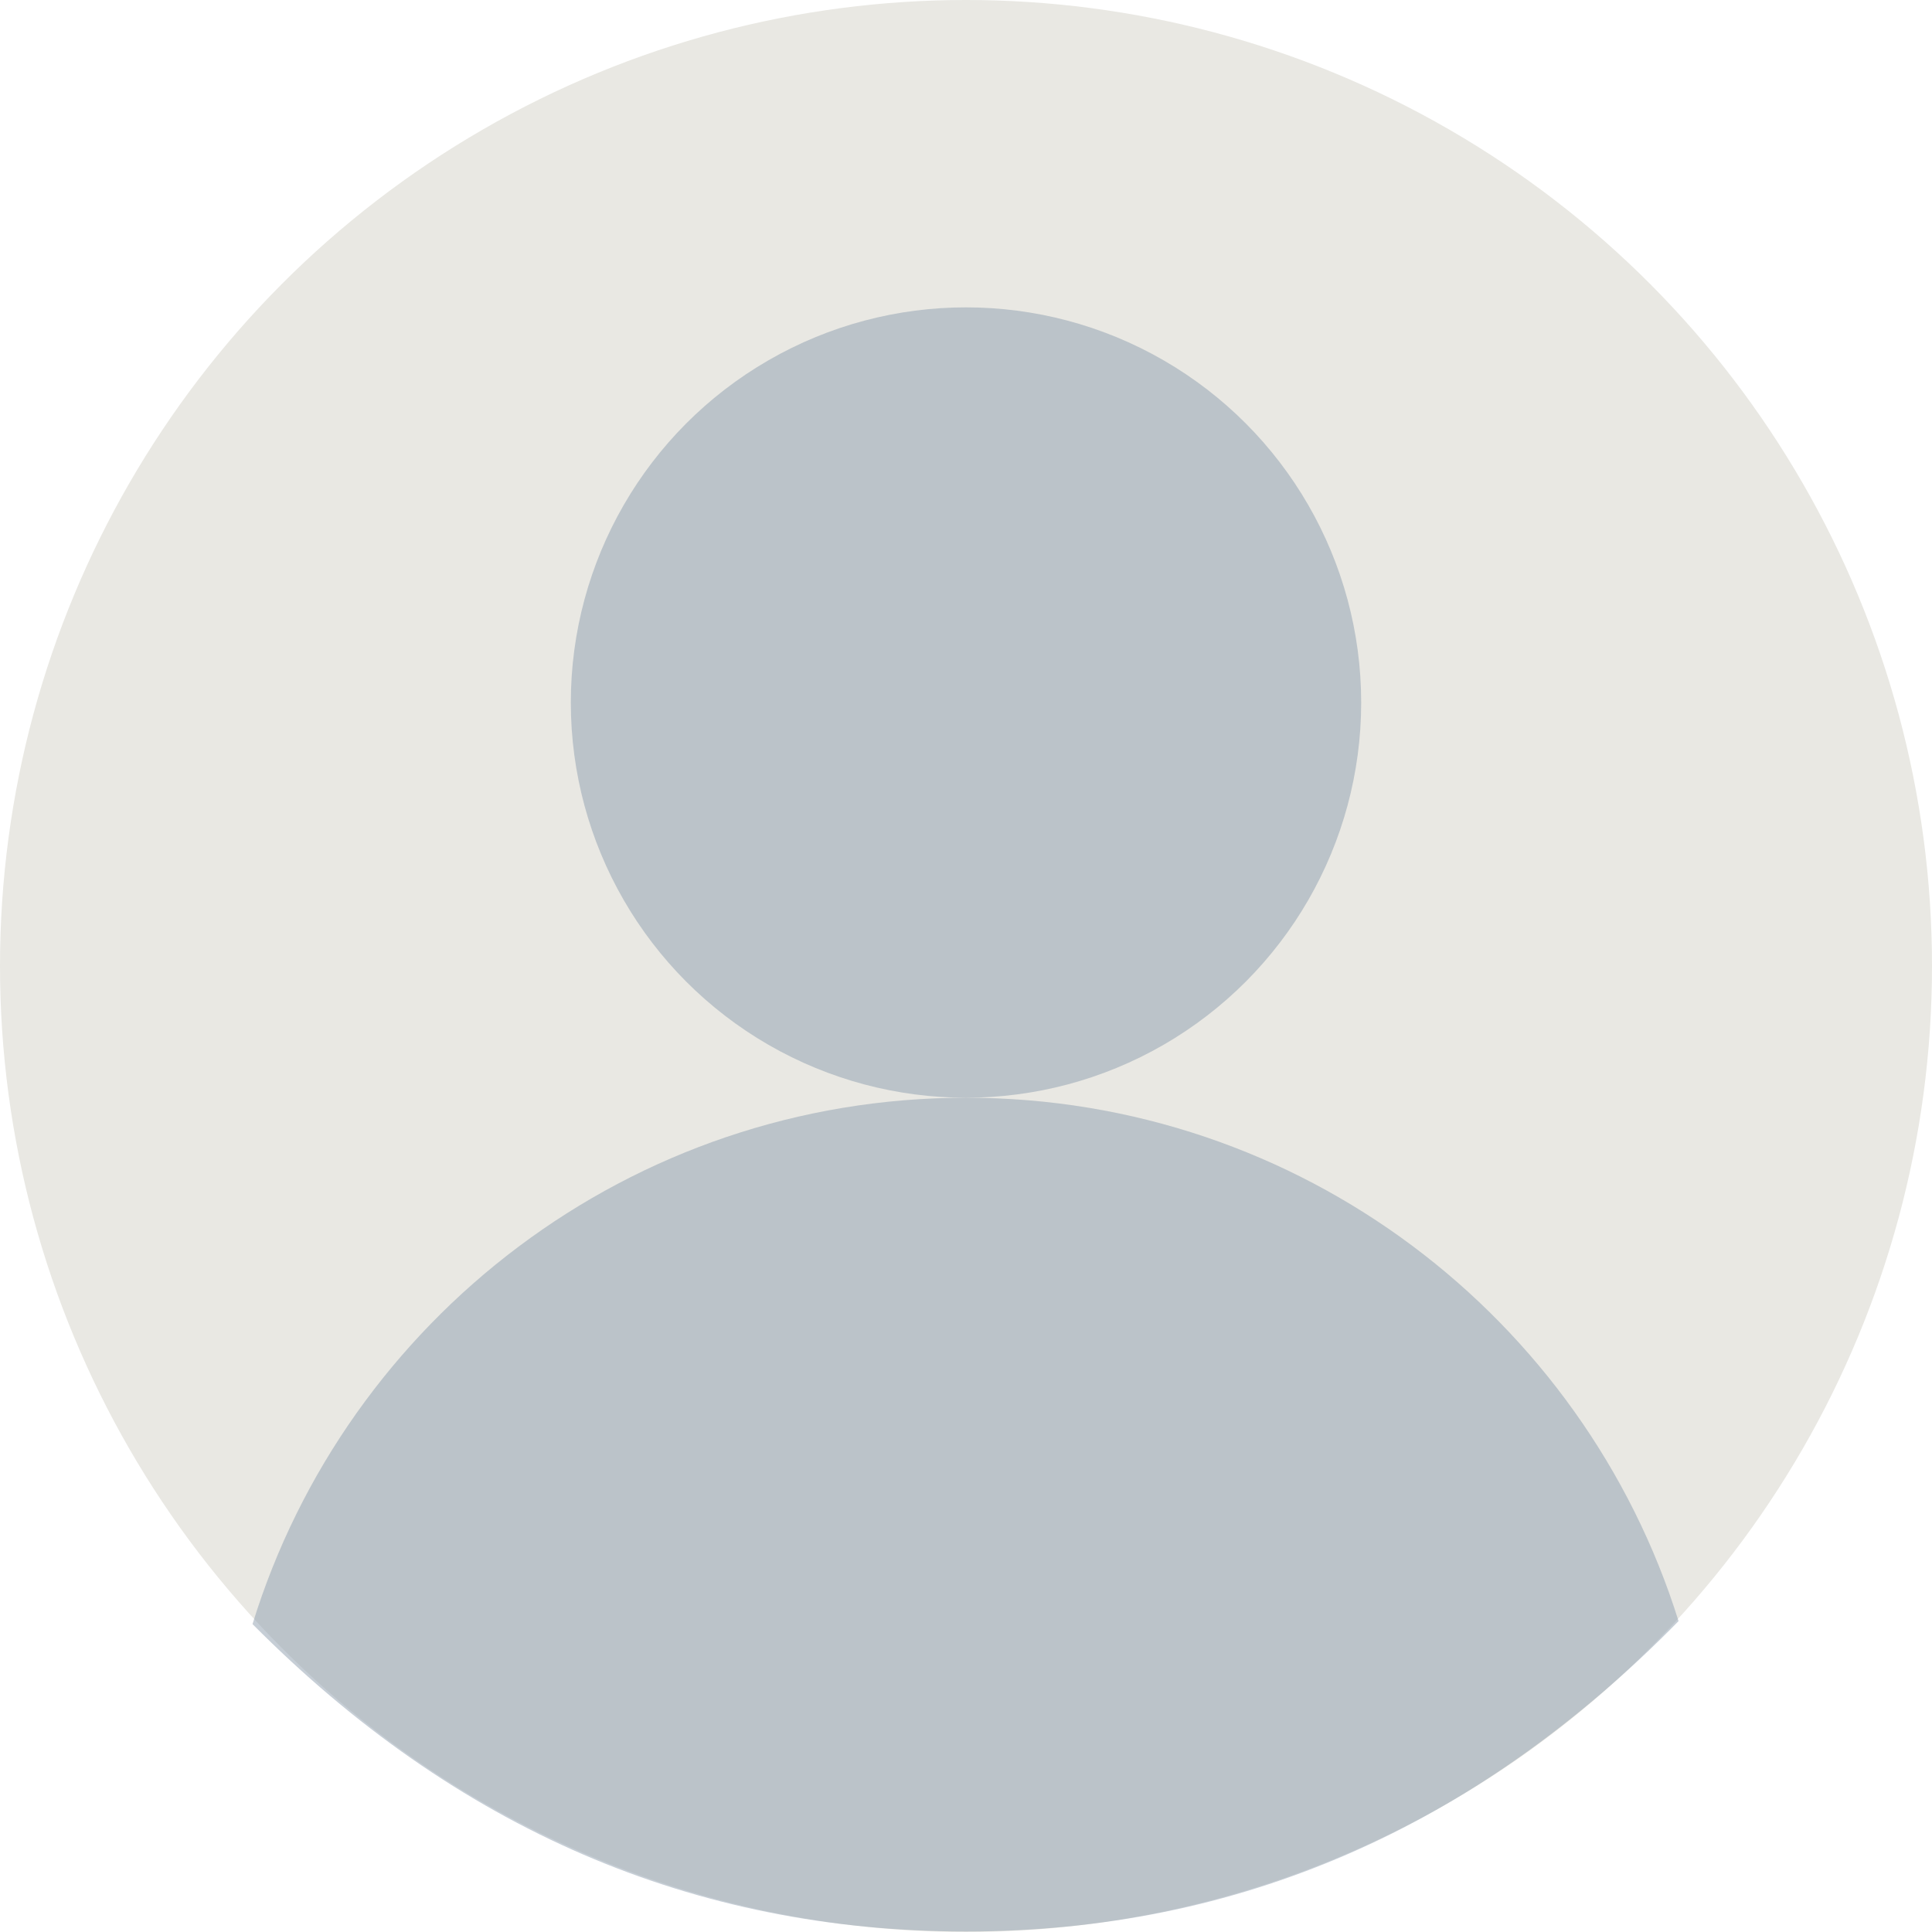 <?xml version="1.0" encoding="UTF-8"?>
<svg width="44px" height="44px" viewBox="0 0 44 44" version="1.1" xmlns="http://www.w3.org/2000/svg" xmlns:xlink="http://www.w3.org/1999/xlink">
    <!-- Generator: Sketch 52.2 (67145) - http://www.bohemiancoding.com/sketch -->
    <title>Group 4</title>
    <desc>Created with Sketch.</desc>
    <g id="Page-2" stroke="none" stroke-width="1" fill="none" fill-rule="evenodd">
        <g id="Assets" transform="translate(-611, -2203)">
            <g id="Section-4:-Friend" transform="translate(320, 885)">
                <g id="Message---Abuser-Copy">
                    <g id="Message-6-Copy-10" transform="translate(264, 1293)">
                        <g id="Group-4" transform="translate(27, 25)">
                            <circle id="Oval" fill="#E9E8E3" cx="22" cy="22" r="22"></circle>
                            <path d="M38.228,36.92 C36.068,30.013 29.619,25 22,25 C14.356,25 7.89,30.046 5.751,36.988 C10.385,41.655 15.802,43.988 22,43.988 C28.198,43.988 33.608,41.632 38.228,36.92 Z" id="Shape" fill-opacity="0.522" fill="#92A2B0"></path>
                            <circle id="Oval-Copy-3" fill-opacity="0.522" fill="#92A2B0" cx="22" cy="16" r="9"></circle>
                        </g>
                    </g>
                </g>
            </g>
        </g>
    </g>
</svg>